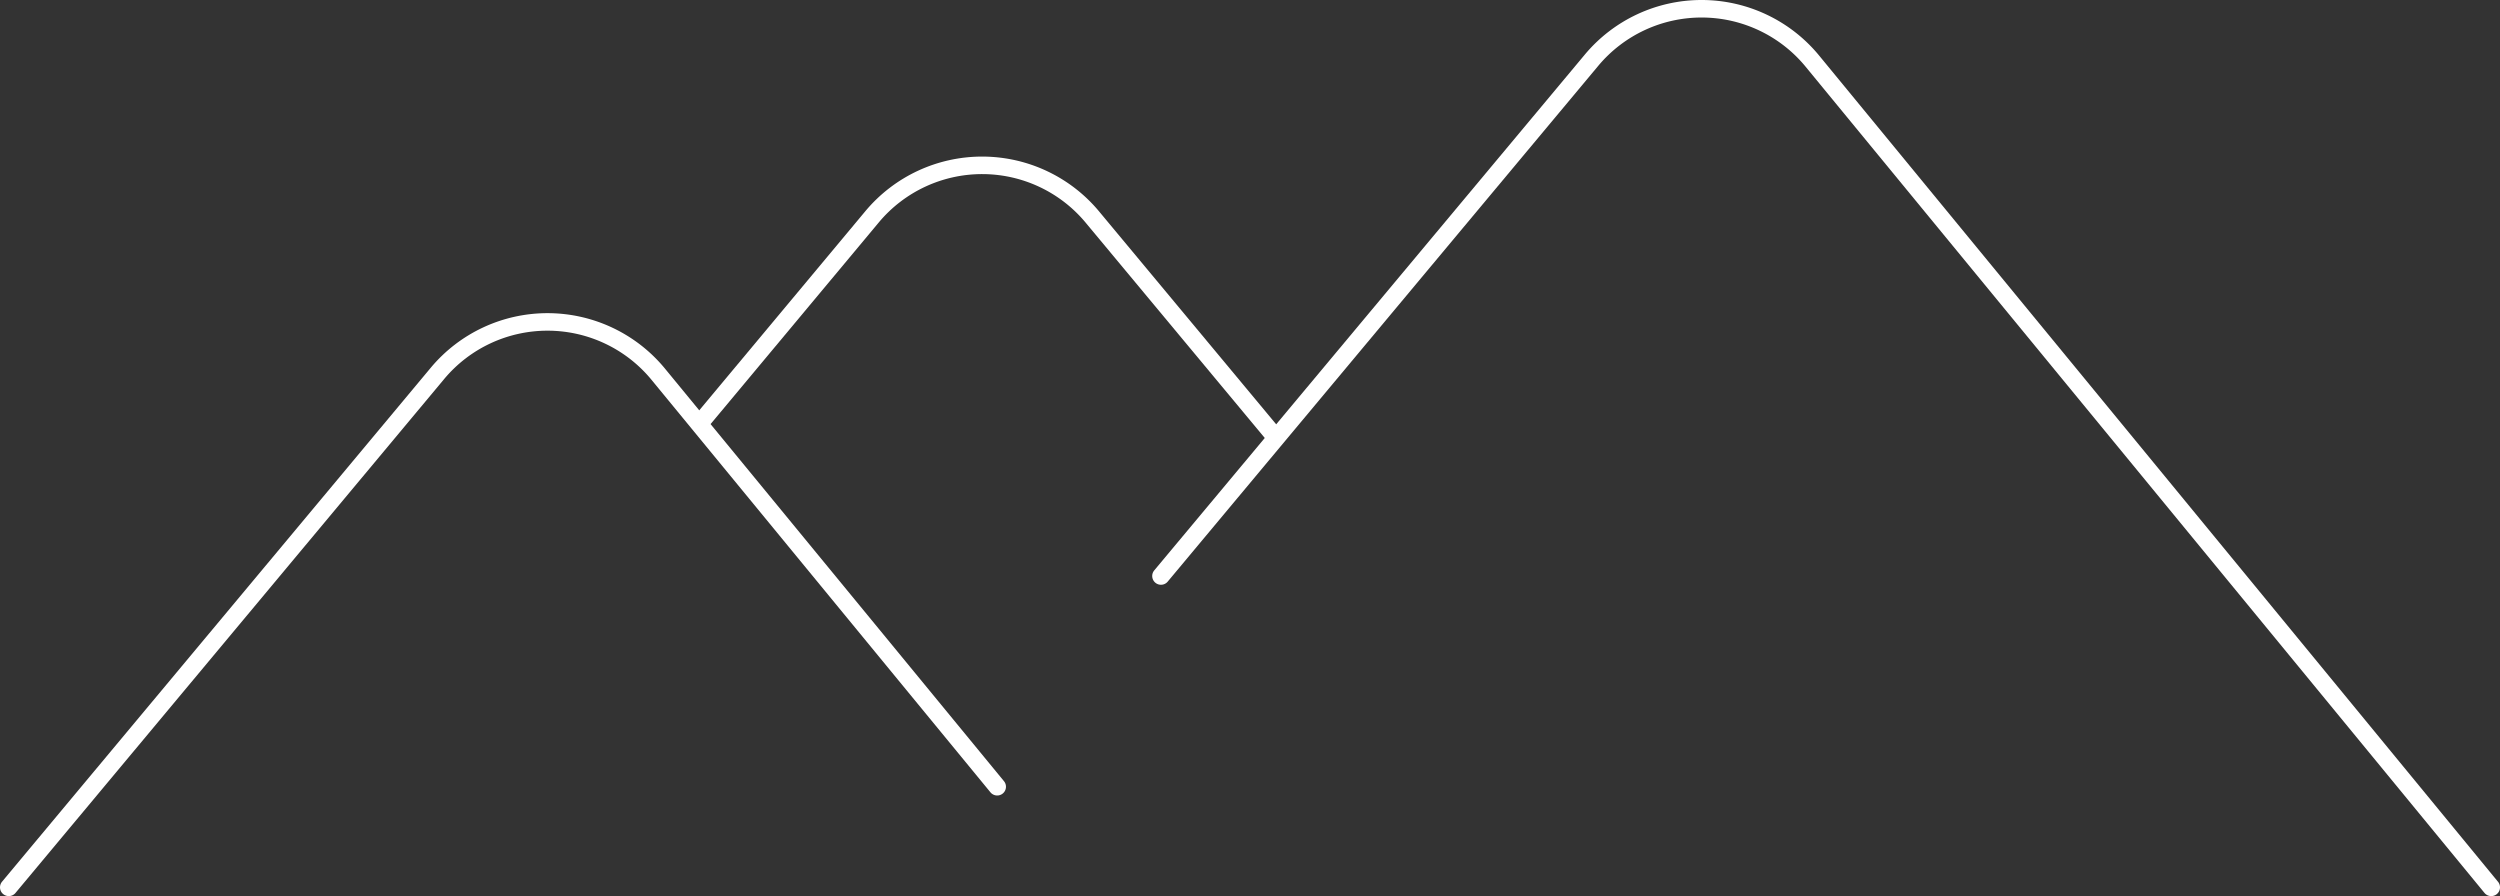 <?xml version="1.0" encoding="utf-8"?>
<svg xmlns="http://www.w3.org/2000/svg" viewBox="0 0 445.467 159.671">
  <rect x="0" y="0" width="445.467" height="159.671" fill="#333333" stroke="none"/>
  <title>Element 3</title>
  <g data-name="Ebene 2" id="Ebene_2">
    <g data-name="Ebene 1" id="Ebene_1-2">
      <path d="M206.871,102.635l76.707-91.89a25.55,25.55,0,0,1,39.361.146L443.906,158.11" style="fill: none;stroke: #fff;stroke-linecap: round;stroke-miterlimit: 10;stroke-width: 3.122px"/>
      <path d="M1.561,158.11,77.939,66.546a25.55,25.55,0,0,1,39.361.146l60.388,73.494" style="fill: none;stroke: #fff;stroke-linecap: round;stroke-miterlimit: 10;stroke-width: 3.122px"/>
      <path d="M125.563,74.393l29.819-35.748a25.55,25.55,0,0,1,39.361.146l32.012,38.478" style="fill: none;stroke: #fff;stroke-linecap: round;stroke-miterlimit: 10;stroke-width: 3.122px"/>
    </g>
  </g>
</svg>